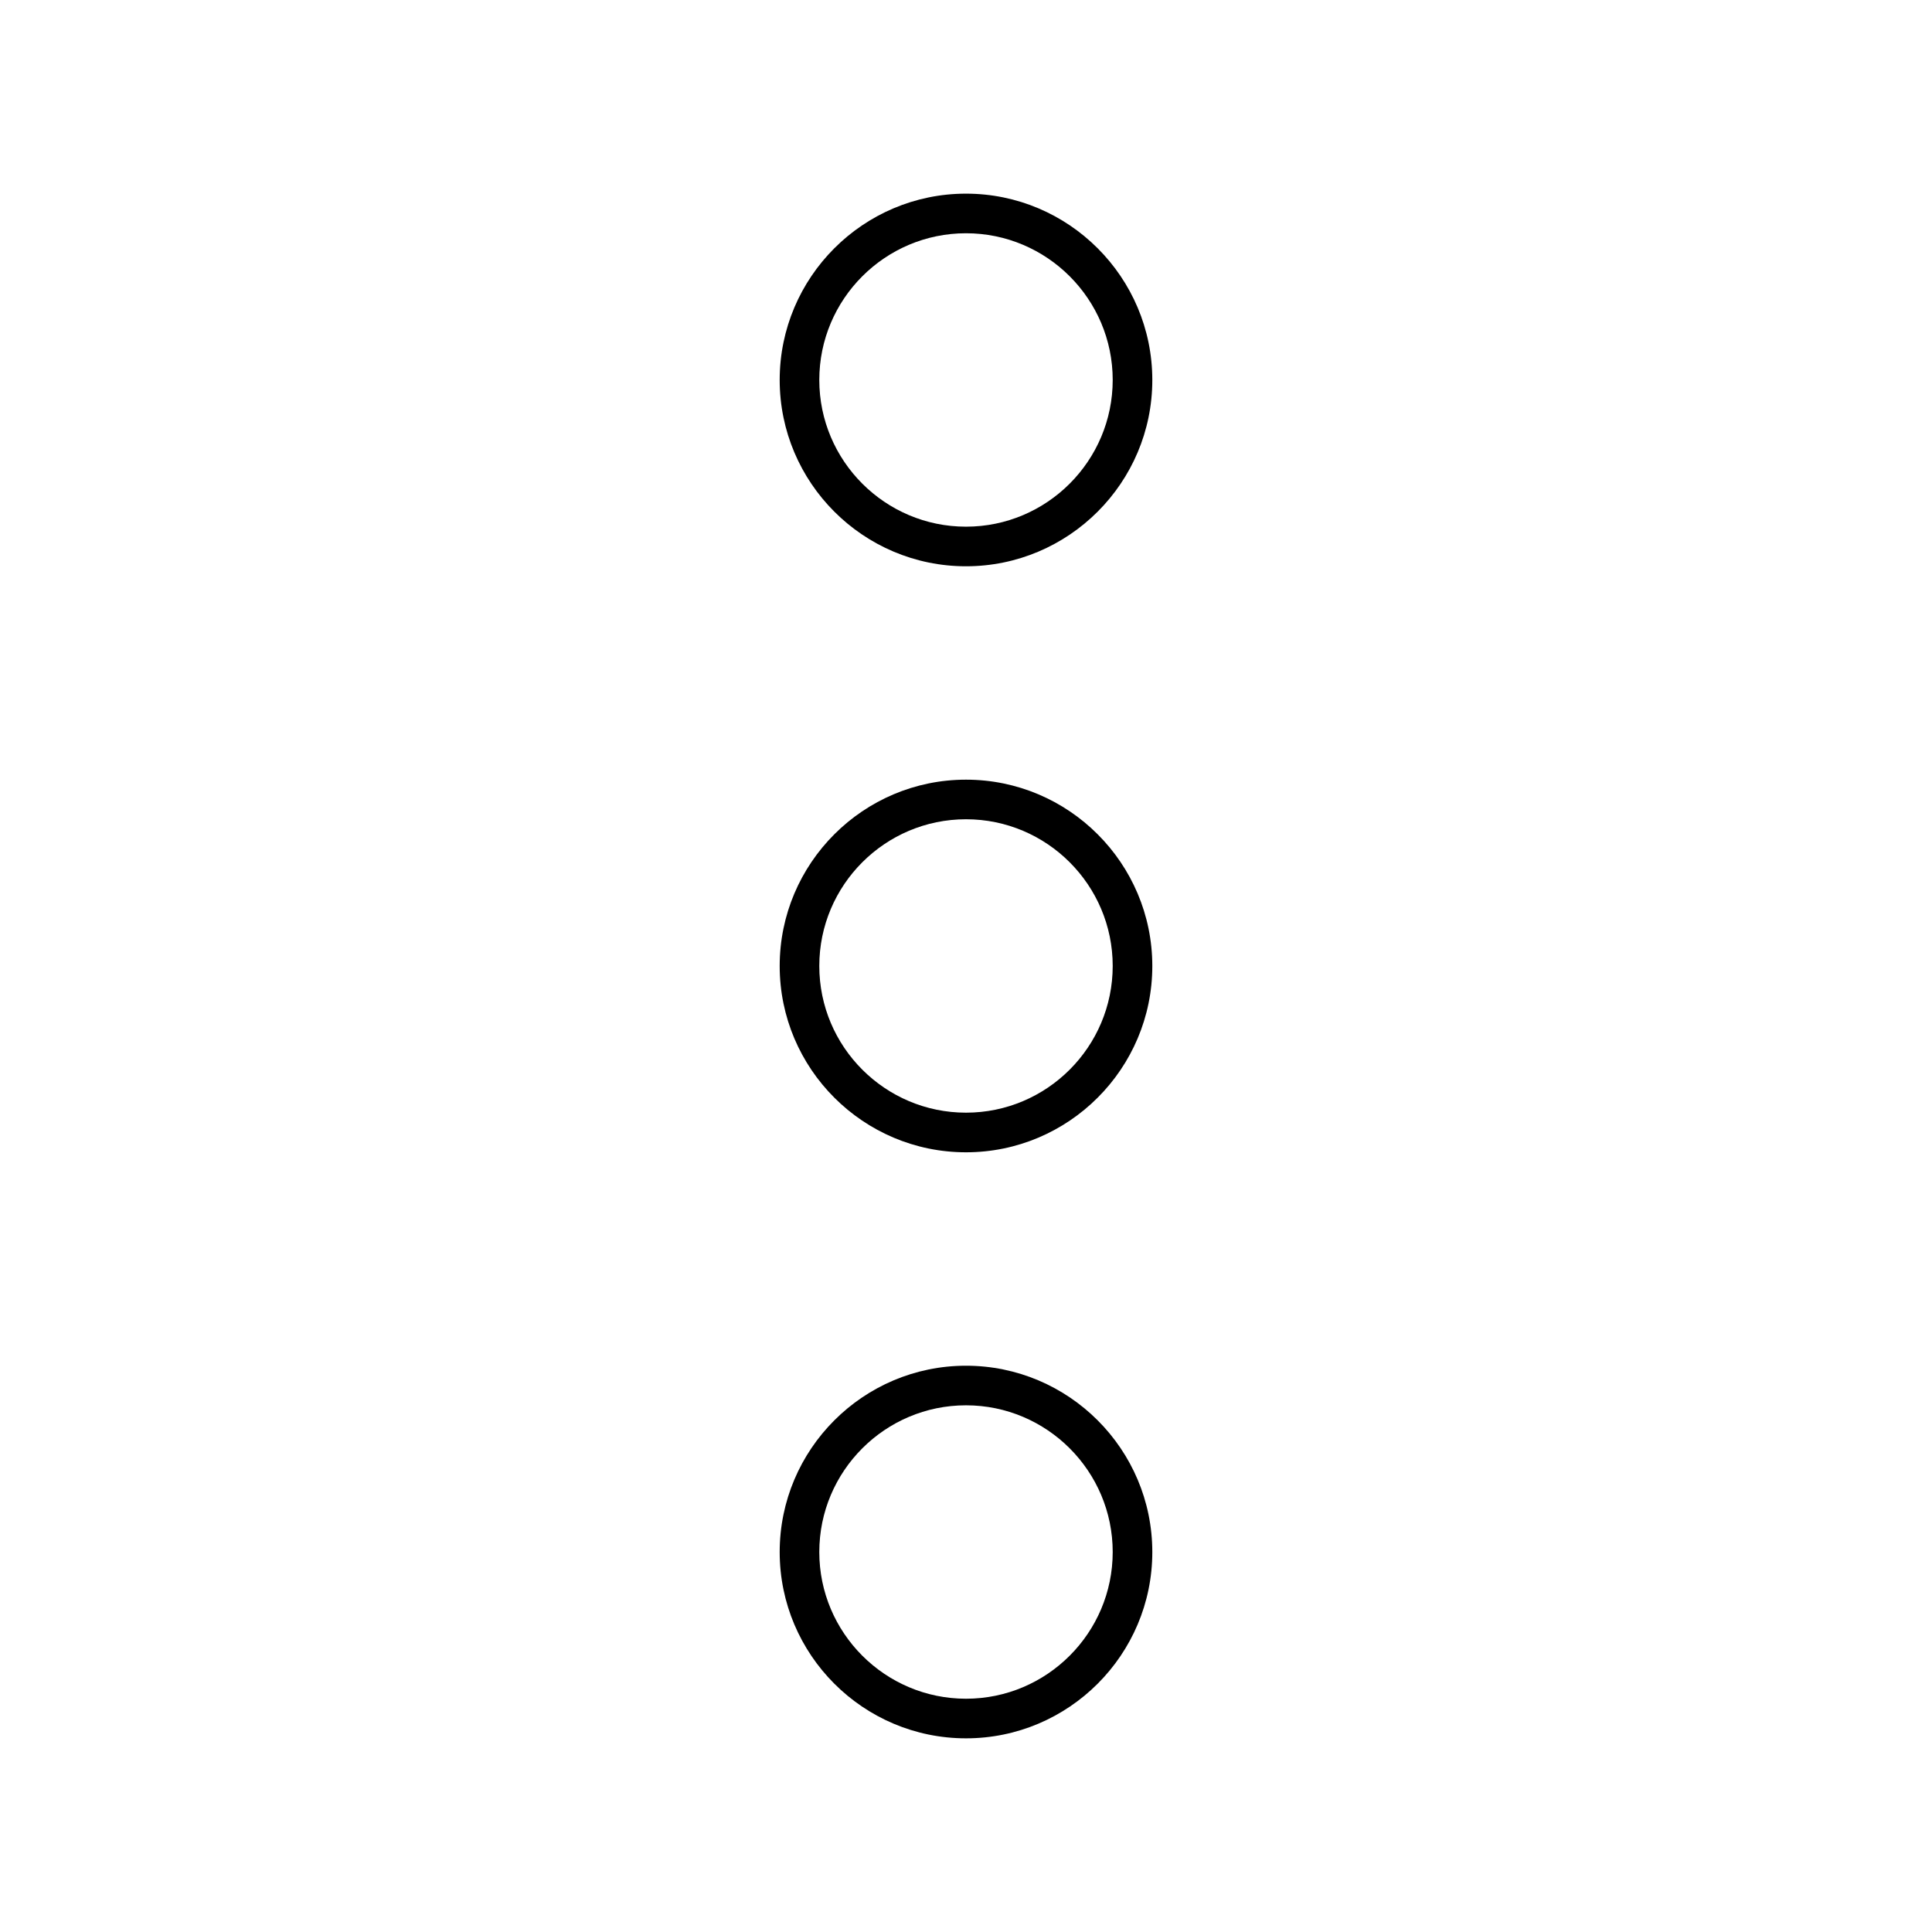 <?xml version="1.0" encoding="UTF-8"?>
<!-- Uploaded to: SVG Repo, www.svgrepo.com, Generator: SVG Repo Mixer Tools -->
<svg fill="#000000" width="800px" height="800px" version="1.1" viewBox="144 144 512 512" xmlns="http://www.w3.org/2000/svg">
 <g>
  <path d="m400 195.32c-27.227 0-49.375 22.152-49.375 49.375 0 27.223 22.152 49.375 49.375 49.375s49.375-22.152 49.375-49.375c-0.004-27.223-22.148-49.375-49.375-49.375zm0 88.254c-21.438 0-38.879-17.438-38.879-38.879 0-21.438 17.438-38.879 38.879-38.879 21.438 0 38.879 17.438 38.879 38.879-0.004 21.438-17.441 38.879-38.879 38.879z"/>
  <path d="m400 350.62c-27.227 0-49.375 22.152-49.375 49.375s22.152 49.375 49.375 49.375 49.375-22.152 49.375-49.375c-0.004-27.223-22.148-49.375-49.375-49.375zm0 88.25c-21.438 0-38.879-17.438-38.879-38.879 0-21.438 17.438-38.879 38.879-38.879 21.438 0 38.879 17.438 38.879 38.879-0.004 21.441-17.441 38.879-38.879 38.879z"/>
  <path d="m400 505.93c-27.227 0-49.375 22.152-49.375 49.375 0 27.219 22.152 49.371 49.375 49.371s49.375-22.152 49.375-49.375c-0.004-27.219-22.148-49.371-49.375-49.371zm0 88.25c-21.438 0-38.879-17.438-38.879-38.879 0-21.438 17.438-38.879 38.879-38.879 21.438 0 38.879 17.438 38.879 38.879-0.004 21.438-17.441 38.879-38.879 38.879z"/>
 </g>
</svg>
